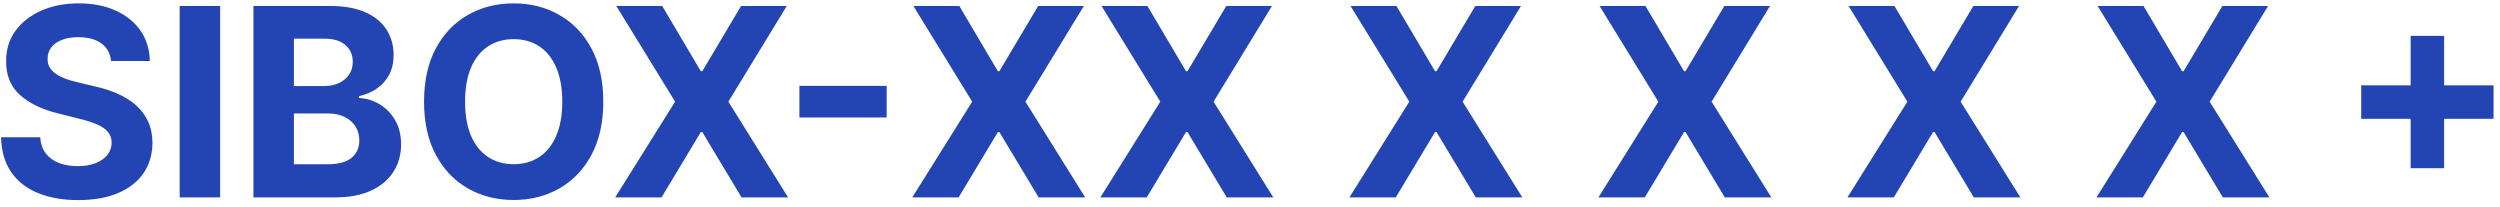 <?xml version="1.0" encoding="UTF-8"?> <svg xmlns="http://www.w3.org/2000/svg" width="266" height="22" viewBox="0 0 266 22" fill="none"><path d="M11.817 6.493C11.737 5.691 11.396 5.068 10.793 4.624C10.189 4.179 9.371 3.957 8.337 3.957C7.634 3.957 7.041 4.057 6.557 4.256C6.073 4.448 5.702 4.716 5.443 5.061C5.191 5.406 5.065 5.797 5.065 6.234C5.052 6.599 5.128 6.917 5.294 7.189C5.466 7.461 5.702 7.696 6 7.895C6.298 8.087 6.643 8.256 7.034 8.402C7.425 8.541 7.843 8.661 8.287 8.76L10.117 9.197C11.005 9.396 11.82 9.661 12.562 9.993C13.305 10.324 13.948 10.732 14.492 11.216C15.035 11.7 15.456 12.27 15.754 12.926C16.059 13.582 16.215 14.335 16.222 15.183C16.215 16.43 15.897 17.51 15.267 18.425C14.644 19.333 13.742 20.039 12.562 20.543C11.389 21.04 9.974 21.288 8.317 21.288C6.673 21.288 5.241 21.037 4.021 20.533C2.808 20.029 1.86 19.283 1.178 18.296C0.501 17.301 0.147 16.072 0.114 14.607H4.28C4.326 15.289 4.522 15.859 4.866 16.317C5.218 16.767 5.685 17.109 6.268 17.341C6.858 17.566 7.525 17.679 8.267 17.679C8.996 17.679 9.629 17.573 10.166 17.361C10.71 17.149 11.131 16.854 11.429 16.476C11.727 16.098 11.876 15.664 11.876 15.173C11.876 14.716 11.741 14.331 11.469 14.02C11.204 13.708 10.812 13.443 10.296 13.224C9.785 13.006 9.159 12.807 8.416 12.628L6.199 12.071C4.482 11.653 3.126 11.001 2.132 10.112C1.138 9.224 0.644 8.027 0.651 6.523C0.644 5.29 0.972 4.213 1.635 3.291C2.304 2.37 3.223 1.651 4.389 1.134C5.556 0.616 6.882 0.358 8.366 0.358C9.878 0.358 11.197 0.616 12.324 1.134C13.457 1.651 14.339 2.37 14.969 3.291C15.598 4.213 15.923 5.28 15.943 6.493H11.817ZM23.423 0.636V21H19.117V0.636H23.423ZM26.965 21V0.636H35.119C36.617 0.636 37.866 0.858 38.867 1.303C39.868 1.747 40.62 2.363 41.124 3.152C41.628 3.934 41.88 4.836 41.88 5.857C41.88 6.652 41.721 7.351 41.403 7.955C41.084 8.551 40.647 9.042 40.09 9.426C39.54 9.804 38.91 10.072 38.201 10.232V10.43C38.977 10.463 39.702 10.682 40.379 11.087C41.061 11.491 41.615 12.058 42.039 12.787C42.463 13.509 42.675 14.371 42.675 15.372C42.675 16.453 42.407 17.417 41.87 18.266C41.34 19.108 40.554 19.774 39.514 20.264C38.473 20.755 37.19 21 35.666 21H26.965ZM31.271 17.48H34.781C35.98 17.48 36.855 17.251 37.406 16.794C37.956 16.33 38.231 15.713 38.231 14.945C38.231 14.381 38.095 13.884 37.823 13.453C37.551 13.022 37.164 12.684 36.66 12.439C36.163 12.194 35.569 12.071 34.88 12.071H31.271V17.48ZM31.271 9.158H34.462C35.052 9.158 35.576 9.055 36.033 8.849C36.497 8.637 36.862 8.339 37.127 7.955C37.399 7.57 37.535 7.109 37.535 6.572C37.535 5.837 37.273 5.243 36.749 4.793C36.232 4.342 35.496 4.116 34.542 4.116H31.271V9.158ZM64.19 10.818C64.19 13.039 63.769 14.928 62.927 16.486C62.092 18.044 60.952 19.233 59.507 20.055C58.068 20.871 56.451 21.278 54.654 21.278C52.845 21.278 51.221 20.867 49.782 20.046C48.344 19.224 47.207 18.034 46.372 16.476C45.537 14.918 45.119 13.032 45.119 10.818C45.119 8.598 45.537 6.708 46.372 5.151C47.207 3.593 48.344 2.406 49.782 1.591C51.221 0.769 52.845 0.358 54.654 0.358C56.451 0.358 58.068 0.769 59.507 1.591C60.952 2.406 62.092 3.593 62.927 5.151C63.769 6.708 64.19 8.598 64.19 10.818ZM59.825 10.818C59.825 9.38 59.609 8.167 59.179 7.179C58.754 6.191 58.154 5.442 57.379 4.932C56.603 4.421 55.695 4.166 54.654 4.166C53.614 4.166 52.706 4.421 51.93 4.932C51.154 5.442 50.551 6.191 50.12 7.179C49.696 8.167 49.484 9.38 49.484 10.818C49.484 12.257 49.696 13.47 50.12 14.457C50.551 15.445 51.154 16.194 51.93 16.704C52.706 17.215 53.614 17.47 54.654 17.47C55.695 17.47 56.603 17.215 57.379 16.704C58.154 16.194 58.754 15.445 59.179 14.457C59.609 13.47 59.825 12.257 59.825 10.818ZM70.459 0.636L74.566 7.577H74.725L78.851 0.636H83.713L77.499 10.818L83.853 21H78.901L74.725 14.05H74.566L70.39 21H65.458L71.831 10.818L65.577 0.636H70.459ZM94.343 9.138V12.499H85.056V9.138H94.343ZM102.069 0.636L106.175 7.577H106.334L110.461 0.636H115.323L109.108 10.818L115.462 21H110.51L106.334 14.05H106.175L101.999 21H97.067L103.441 10.818L97.186 0.636H102.069ZM122.084 0.636L126.191 7.577H126.35L130.476 0.636H135.338L129.124 10.818L135.478 21H130.526L126.35 14.05H126.191L122.015 21H117.083L123.456 10.818L117.202 0.636H122.084ZM148.58 0.636L152.687 7.577H152.846L156.972 0.636H161.835L155.62 10.818L161.974 21H157.022L152.846 14.05H152.687L148.511 21H143.579L149.952 10.818L143.698 0.636H148.58ZM175.076 0.636L179.183 7.577H179.342L183.468 0.636H188.331L182.116 10.818L188.47 21H183.518L179.342 14.05H179.183L175.007 21H170.075L176.449 10.818L170.194 0.636H175.076ZM201.572 0.636L205.679 7.577H205.838L209.964 0.636H214.827L208.612 10.818L214.966 21H210.014L205.838 14.05H205.679L201.503 21H196.571L202.945 10.818L196.69 0.636H201.572ZM228.069 0.636L232.175 7.577H232.334L236.461 0.636H241.323L235.108 10.818L241.462 21H236.51L232.334 14.05H232.175L227.999 21H223.067L229.441 10.818L223.186 0.636H228.069ZM256.494 17.898V3.818H260.053V17.898H256.494ZM251.234 12.638V9.078H265.313V12.638H251.234Z" fill="#2344B3"></path></svg> 